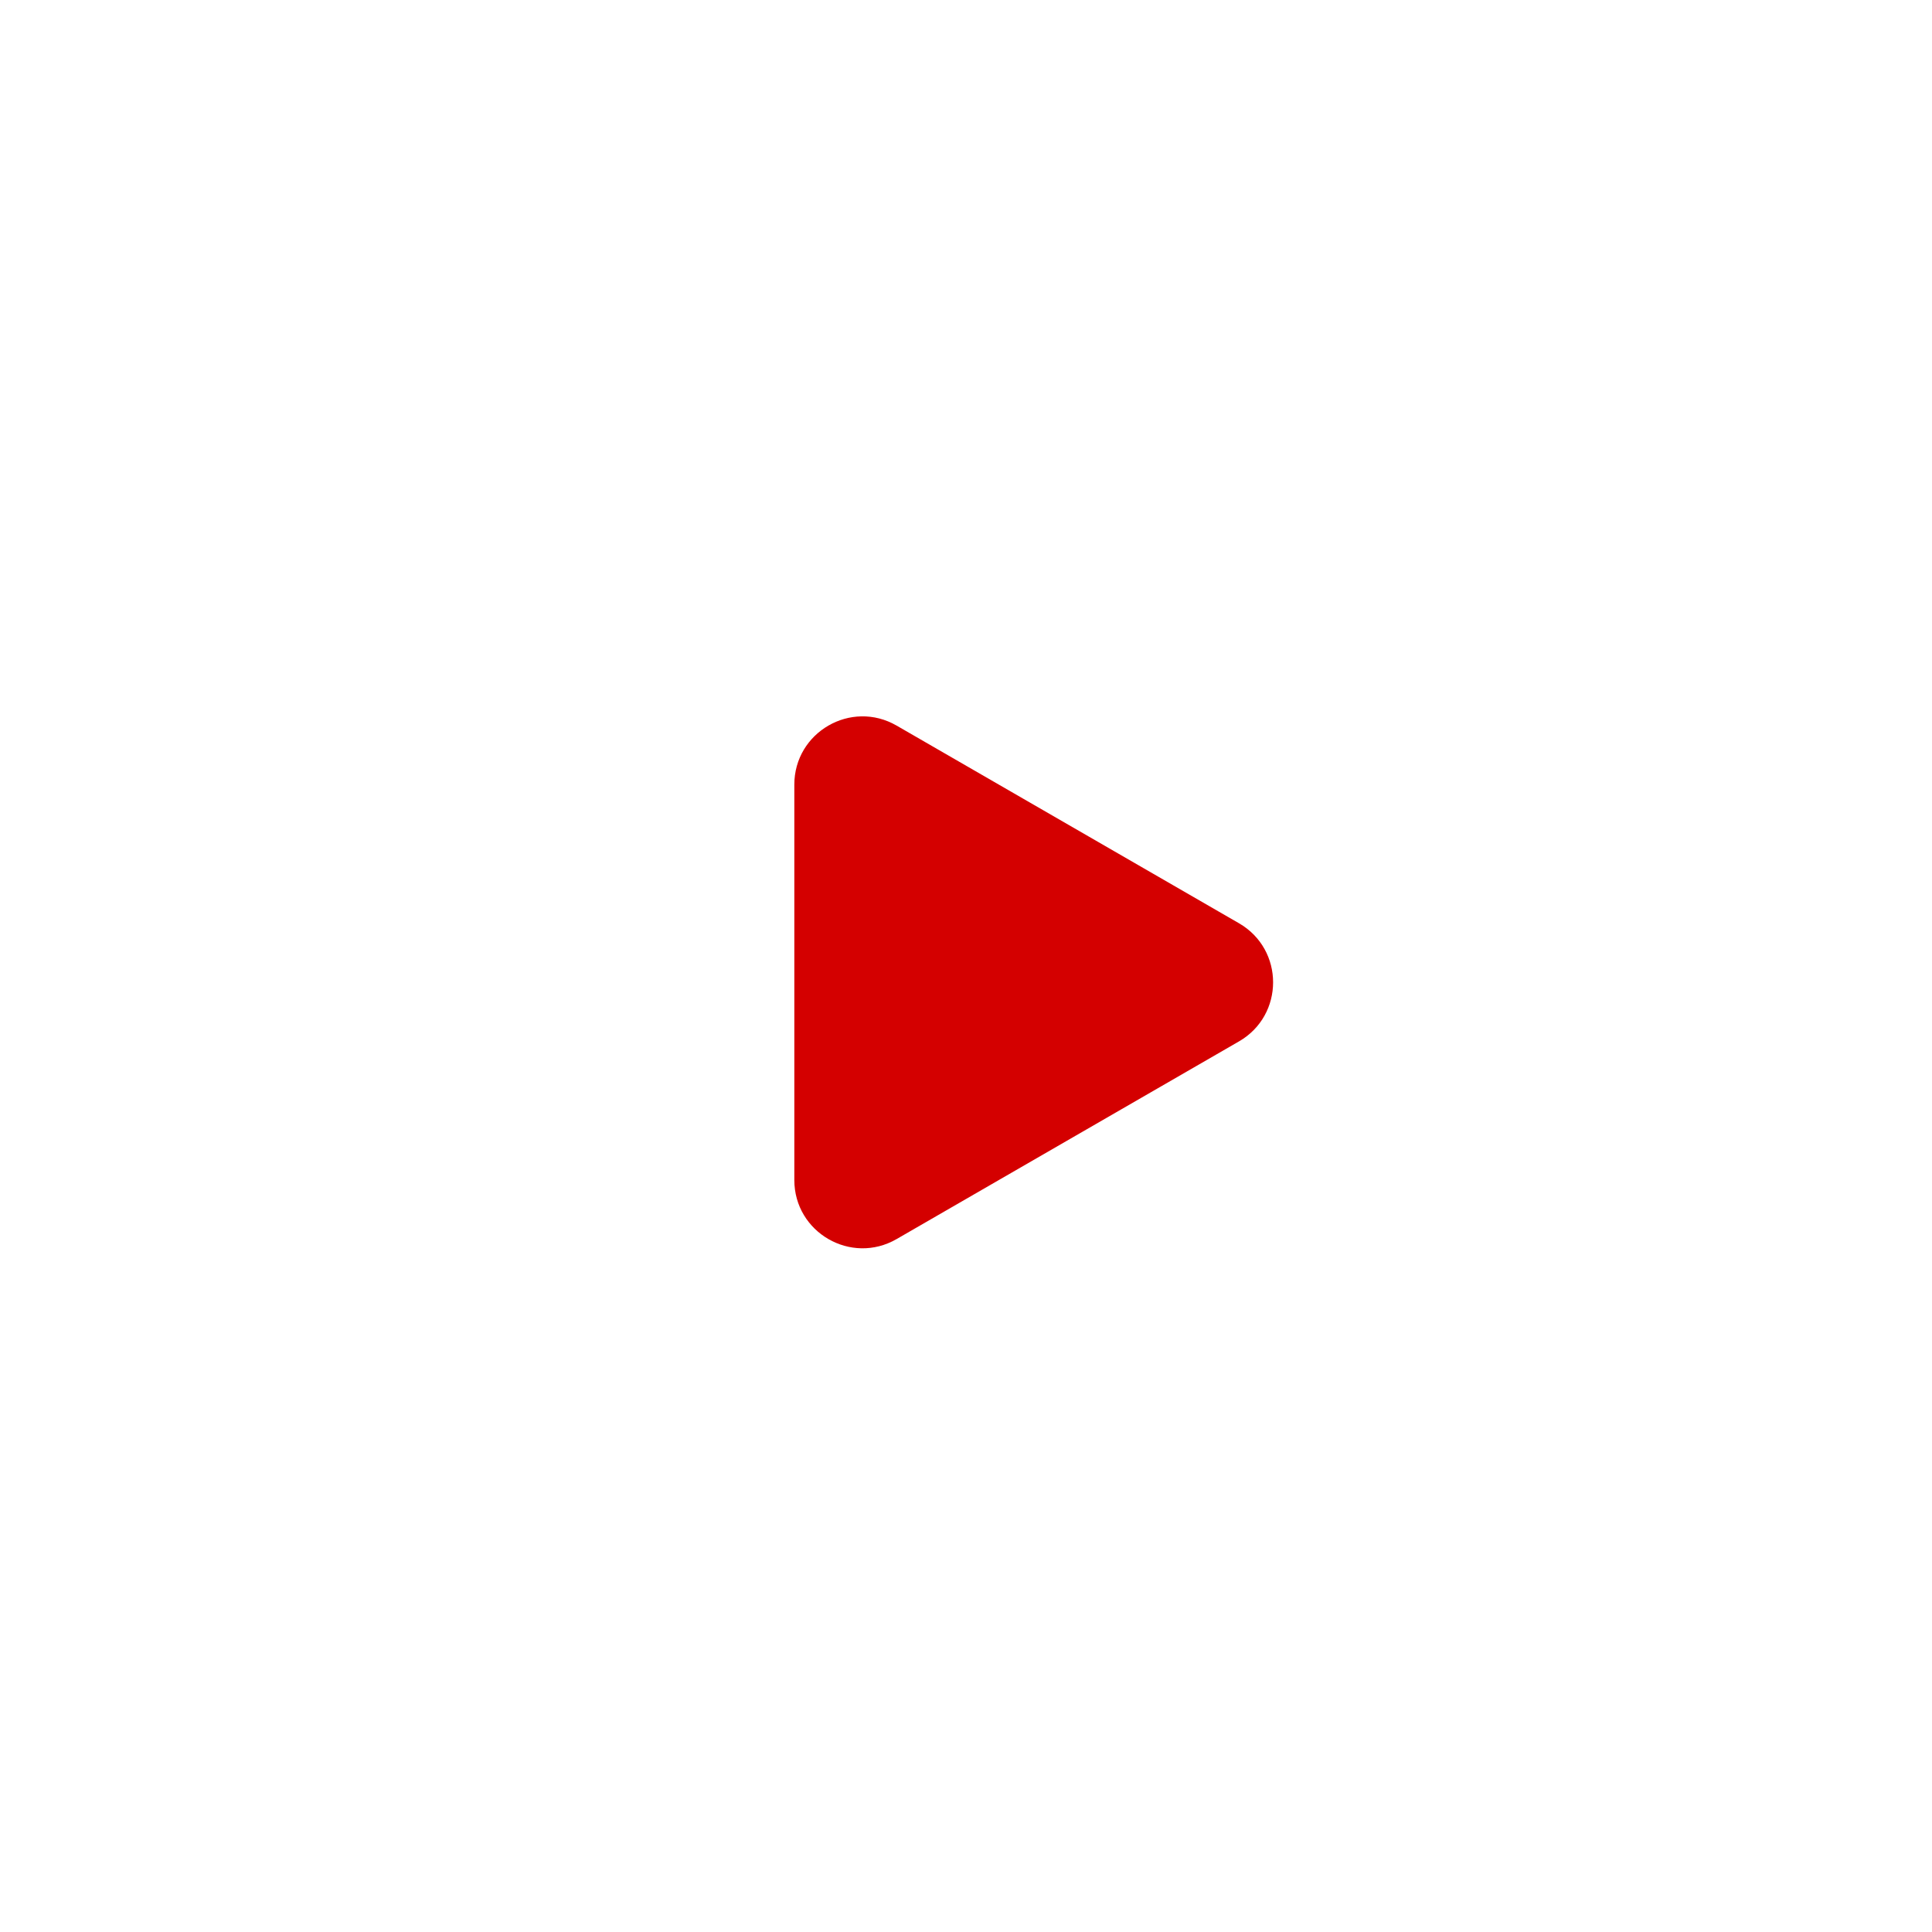 <svg width="85" height="85" viewBox="0 0 85 85" fill="none" xmlns="http://www.w3.org/2000/svg">
<g filter="url(#filter0_b_754_1056)">
<circle cx="42.224" cy="42.224" r="42.224" fill="white" fill-opacity="0.5"/>
</g>
<g filter="url(#filter1_b_754_1056)">
<circle cx="42.223" cy="42.222" r="34.586" fill="white" fill-opacity="0.5"/>
</g>
<path d="M54.511 40.62C56.511 41.775 56.511 44.662 54.511 45.817L39.447 54.514C37.447 55.669 34.947 54.225 34.947 51.916L34.947 34.521C34.947 32.212 37.447 30.768 39.447 31.923L54.511 40.62Z" fill="#D40000"/>
<defs>
<filter id="filter0_b_754_1056" x="-15" y="-15" width="114.447" height="114.447" filterUnits="userSpaceOnUse" color-interpolation-filters="sRGB">
<feFlood flood-opacity="0" result="BackgroundImageFix"/>
<feGaussianBlur in="BackgroundImage" stdDeviation="7.5"/>
<feComposite in2="SourceAlpha" operator="in" result="effect1_backgroundBlur_754_1056"/>
<feBlend mode="normal" in="SourceGraphic" in2="effect1_backgroundBlur_754_1056" result="shape"/>
</filter>
<filter id="filter1_b_754_1056" x="-7.362" y="-7.363" width="99.171" height="99.172" filterUnits="userSpaceOnUse" color-interpolation-filters="sRGB">
<feFlood flood-opacity="0" result="BackgroundImageFix"/>
<feGaussianBlur in="BackgroundImage" stdDeviation="7.5"/>
<feComposite in2="SourceAlpha" operator="in" result="effect1_backgroundBlur_754_1056"/>
<feBlend mode="normal" in="SourceGraphic" in2="effect1_backgroundBlur_754_1056" result="shape"/>
</filter>
</defs>
</svg>
